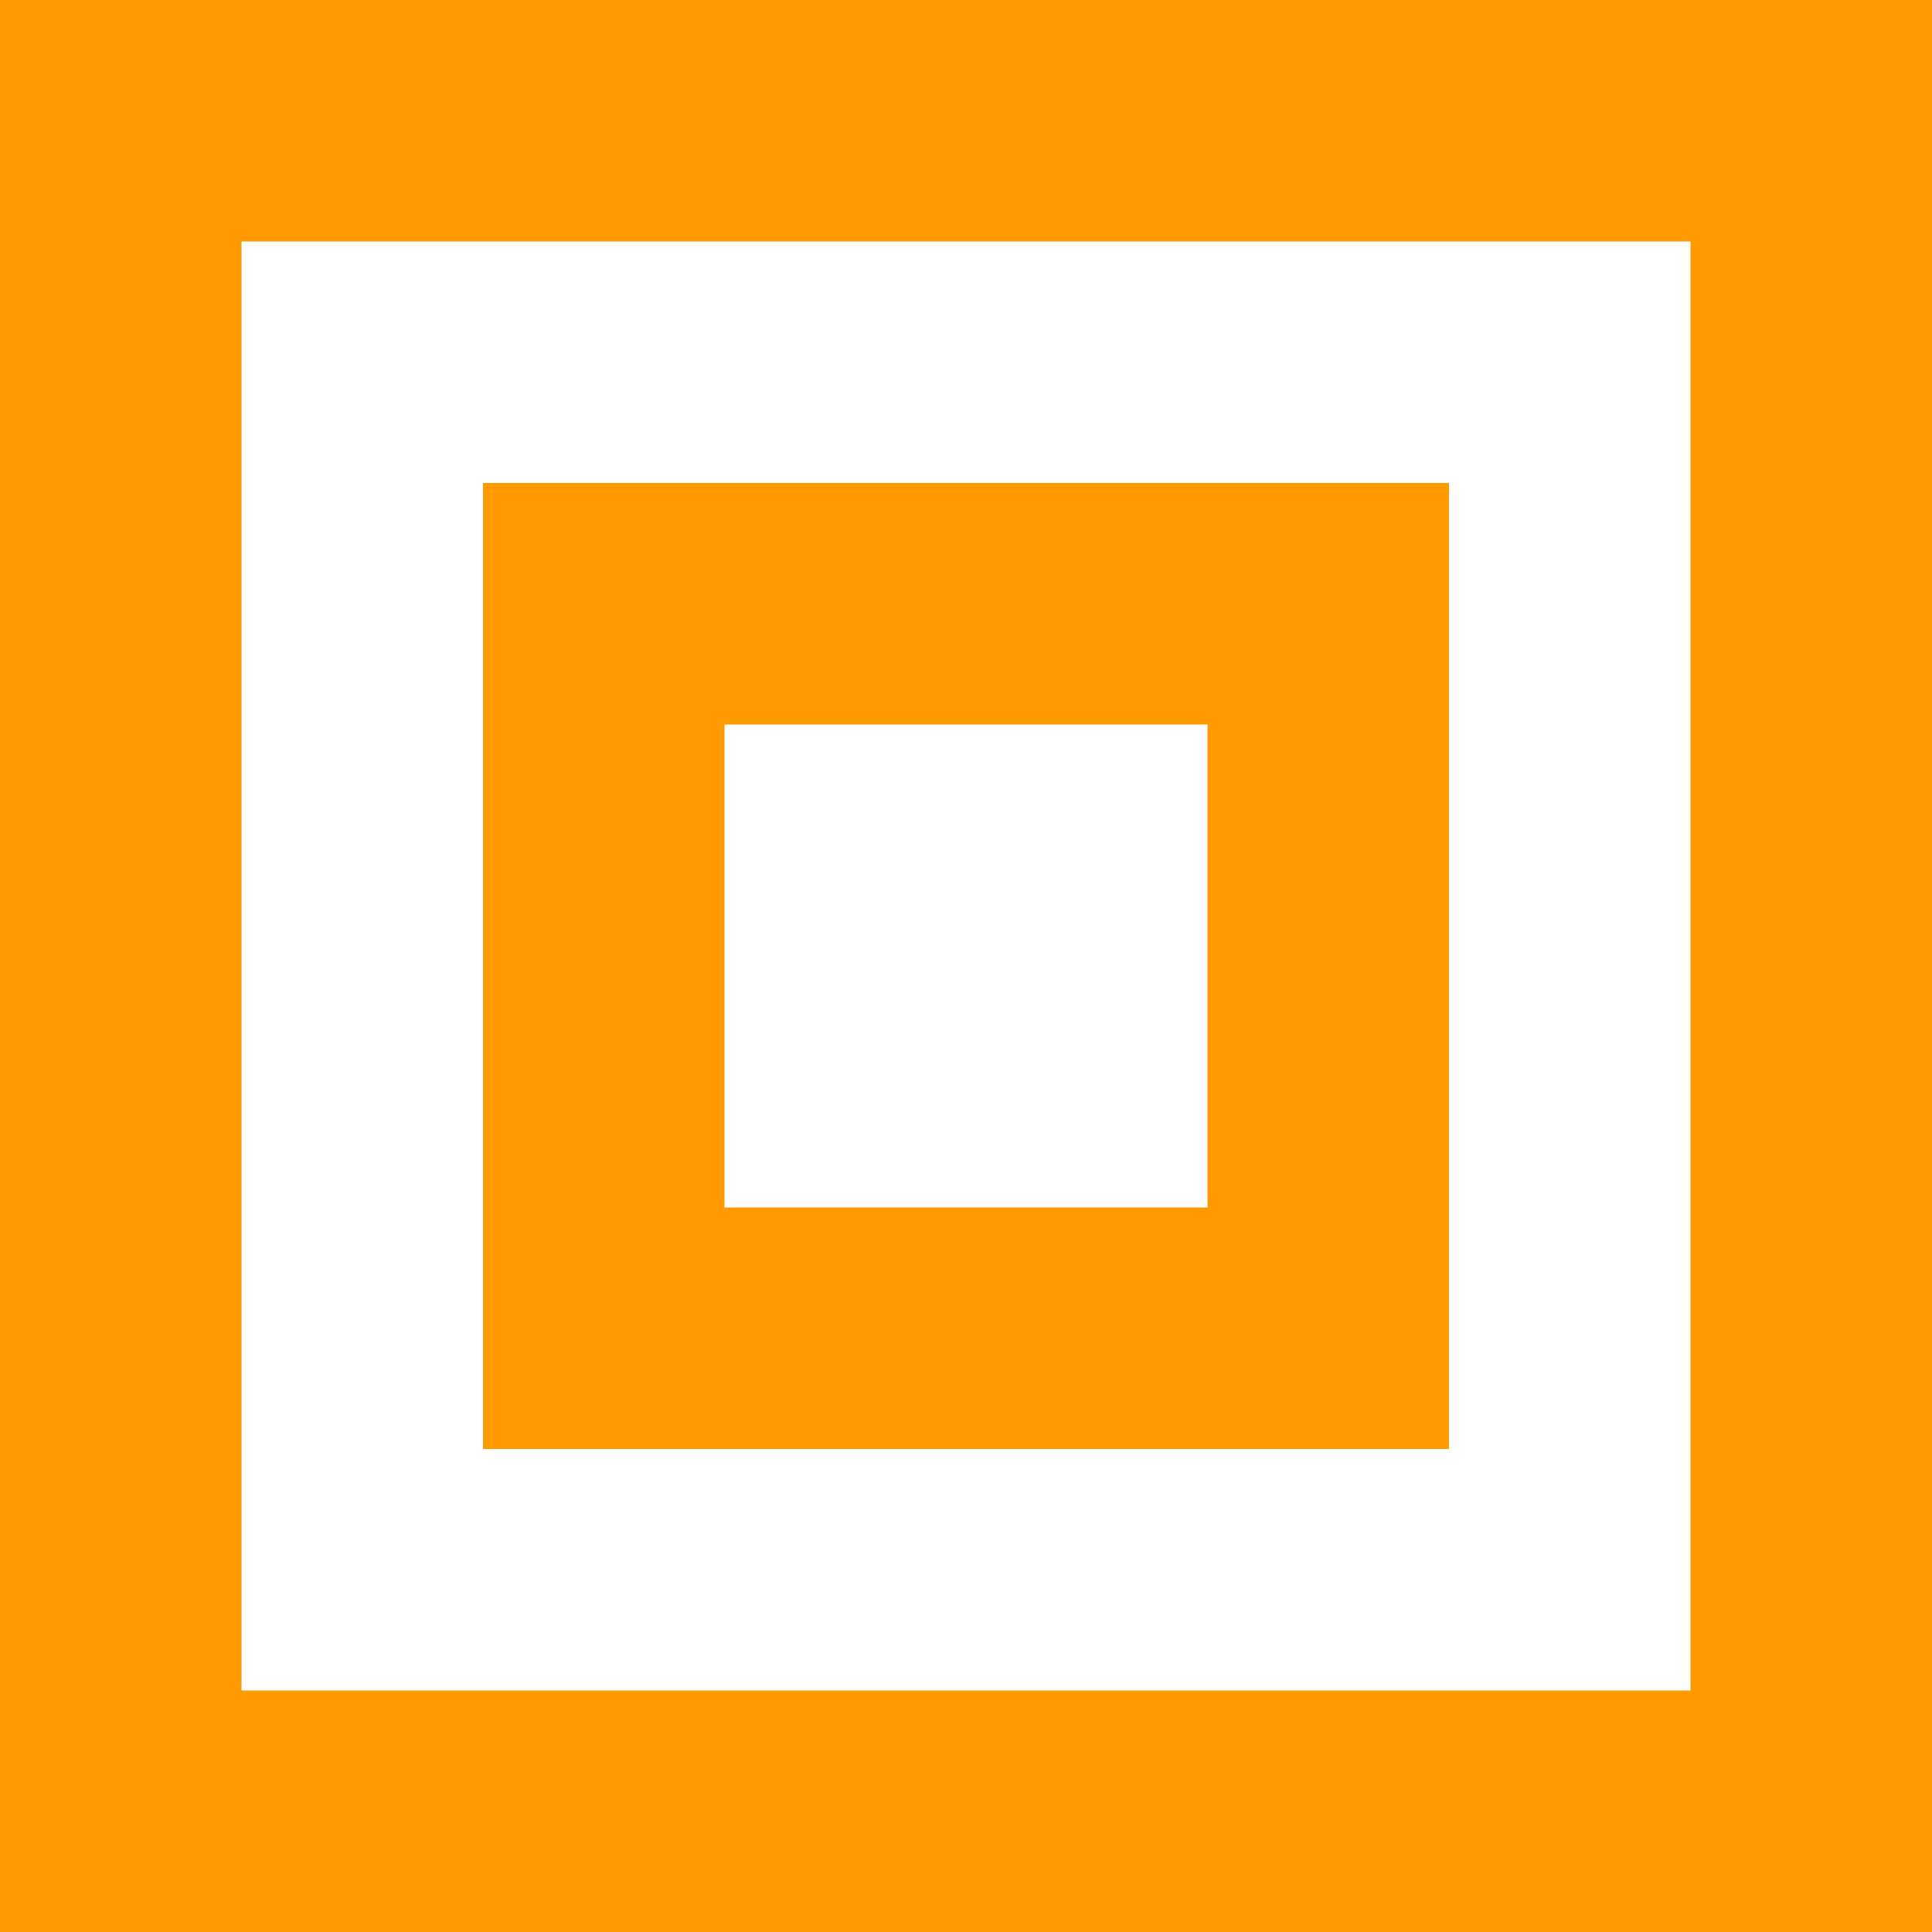 <?xml version="1.0" encoding="UTF-8" standalone="no"?>
<svg xmlns:xlink="http://www.w3.org/1999/xlink" height="32.0px" width="32.0px" xmlns="http://www.w3.org/2000/svg">
  <g transform="matrix(1.0, 0.0, 0.0, 1.0, 16.0, 16.0)">
    <path d="M8.0 -8.0 L8.0 8.0 -8.0 8.0 -8.0 -8.0 8.0 -8.0 M-4.0 -4.0 L-4.0 4.0 4.0 4.0 4.0 -4.0 -4.0 -4.0 M16.0 -16.0 L16.0 16.0 -16.0 16.0 -16.0 -16.0 16.0 -16.0 M-12.0 -12.0 L-12.0 12.0 12.0 12.0 12.0 -12.0 -12.0 -12.0" fill="#ff9900" fill-rule="evenodd" stroke="none"/>
  </g>
</svg>
